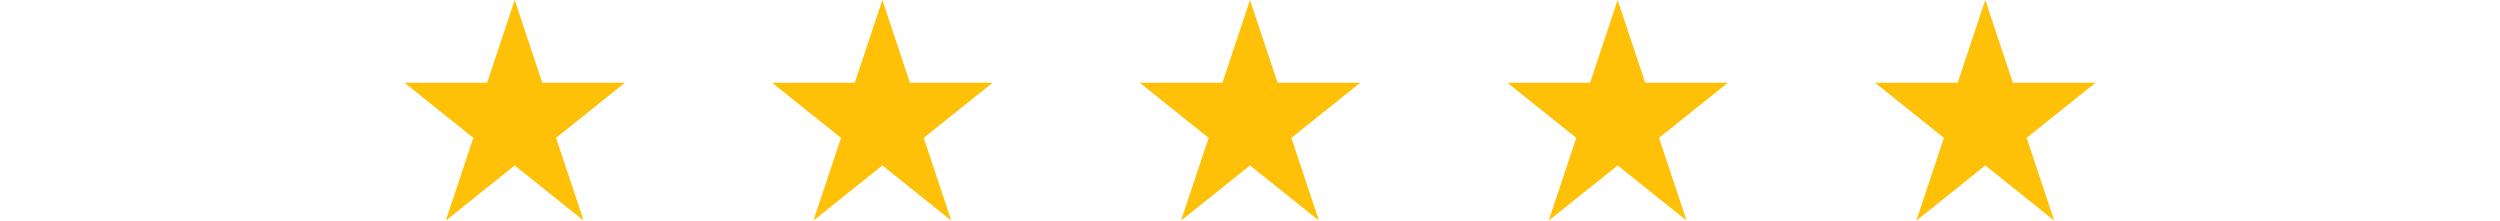 <svg width="272" height="24" viewBox="0 0 272 24" fill="none" xmlns="http://www.w3.org/2000/svg">
<path d="M56 0L53 9H44L51.5 15L48.5 24L56 18L63.5 24L60.5 15L68 9H59L56 0Z" fill="#FFC107"/>
<path d="M96 0L93 9H84L91.5 15L88.5 24L96 18L103.5 24L100.5 15L108 9H99L96 0Z" fill="#FFC107"/>
<path d="M136 0L133 9H124L131.5 15L128.5 24L136 18L143.5 24L140.5 15L148 9H139L136 0Z" fill="#FFC107"/>
<path d="M176 0L173 9H164L171.5 15L168.5 24L176 18L183.5 24L180.5 15L188 9H179L176 0Z" fill="#FFC107"/>
<path d="M216 0L213 9H204L211.5 15L208.5 24L216 18L223.5 24L220.5 15L228 9H219L216 0Z" fill="#FFC107"/>
</svg>

